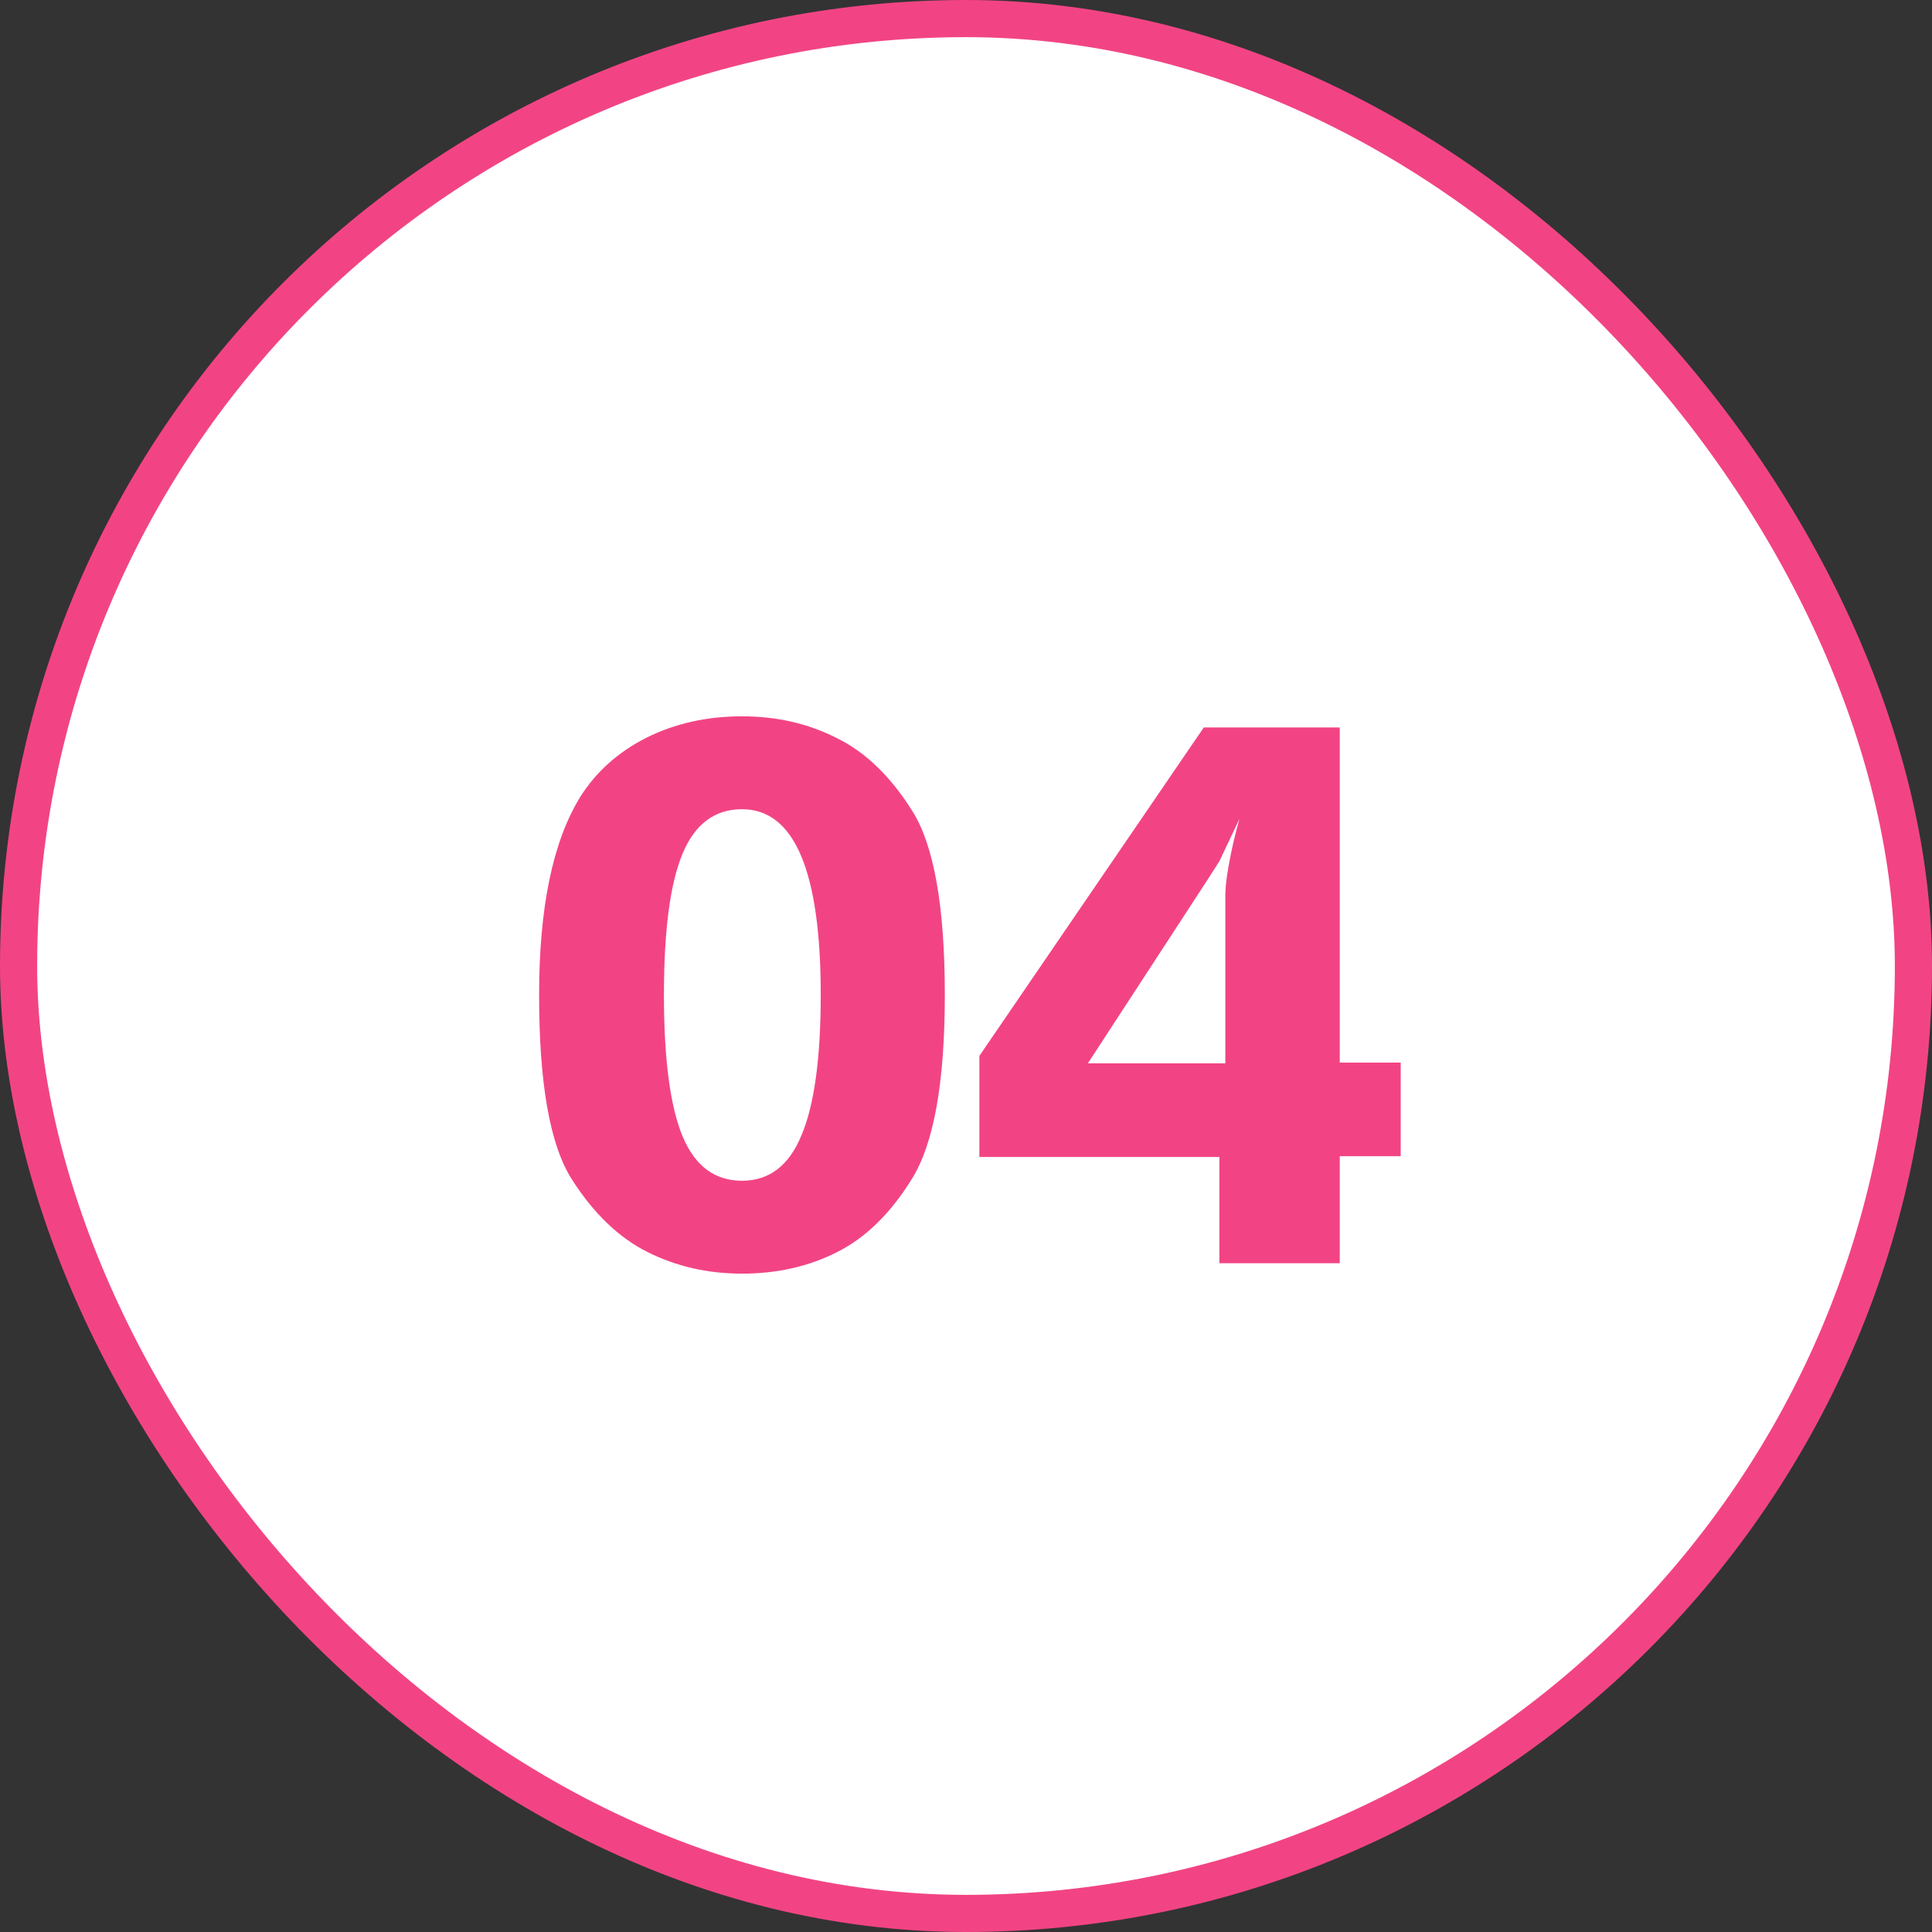 <svg xmlns="http://www.w3.org/2000/svg" width="52" height="52" viewBox="0 0 52 52" fill="none"><rect x="0" y="0" width="52" height="52" fill="#333333" stroke="none"/><rect x="0.5" y="0.5" width="51" height="51" rx="25.5" fill="white"></rect><rect x="0.5" y="0.5" width="51" height="51" rx="25.5" stroke="#F24484"></rect><path d="M15.61 21.46C16.036 20.78 16.63 20.247 17.39 19.86C18.163 19.473 19.023 19.28 19.97 19.28C20.903 19.28 21.75 19.473 22.51 19.86C23.283 20.233 23.963 20.887 24.55 21.82C25.136 22.74 25.43 24.393 25.43 26.78C25.43 29.127 25.136 30.773 24.55 31.72C23.976 32.653 23.303 33.313 22.53 33.7C21.77 34.087 20.916 34.28 19.97 34.28C19.05 34.28 18.203 34.087 17.43 33.7C16.656 33.313 15.976 32.66 15.39 31.74C14.803 30.82 14.51 29.167 14.51 26.78C14.51 24.433 14.876 22.66 15.61 21.46ZM17.87 26.78C17.87 28.5 18.036 29.767 18.37 30.58C18.703 31.38 19.236 31.78 19.97 31.78C20.703 31.78 21.236 31.373 21.57 30.56C21.916 29.747 22.09 28.487 22.09 26.78C22.09 23.447 21.383 21.78 19.97 21.78C19.236 21.78 18.703 22.18 18.37 22.98C18.036 23.78 17.87 25.047 17.87 26.78ZM26.36 28.42L32.4 19.58H36.06V28.6H37.7V31.12H36.06V34H32.82V31.14H26.36V28.42ZM29.28 28.62H32.98V24.1C32.98 23.887 33.013 23.6 33.08 23.24C33.147 22.867 33.24 22.467 33.36 22.04L32.82 23.18L32.5 23.68L29.28 28.62Z" fill="#F24484"></path></svg>